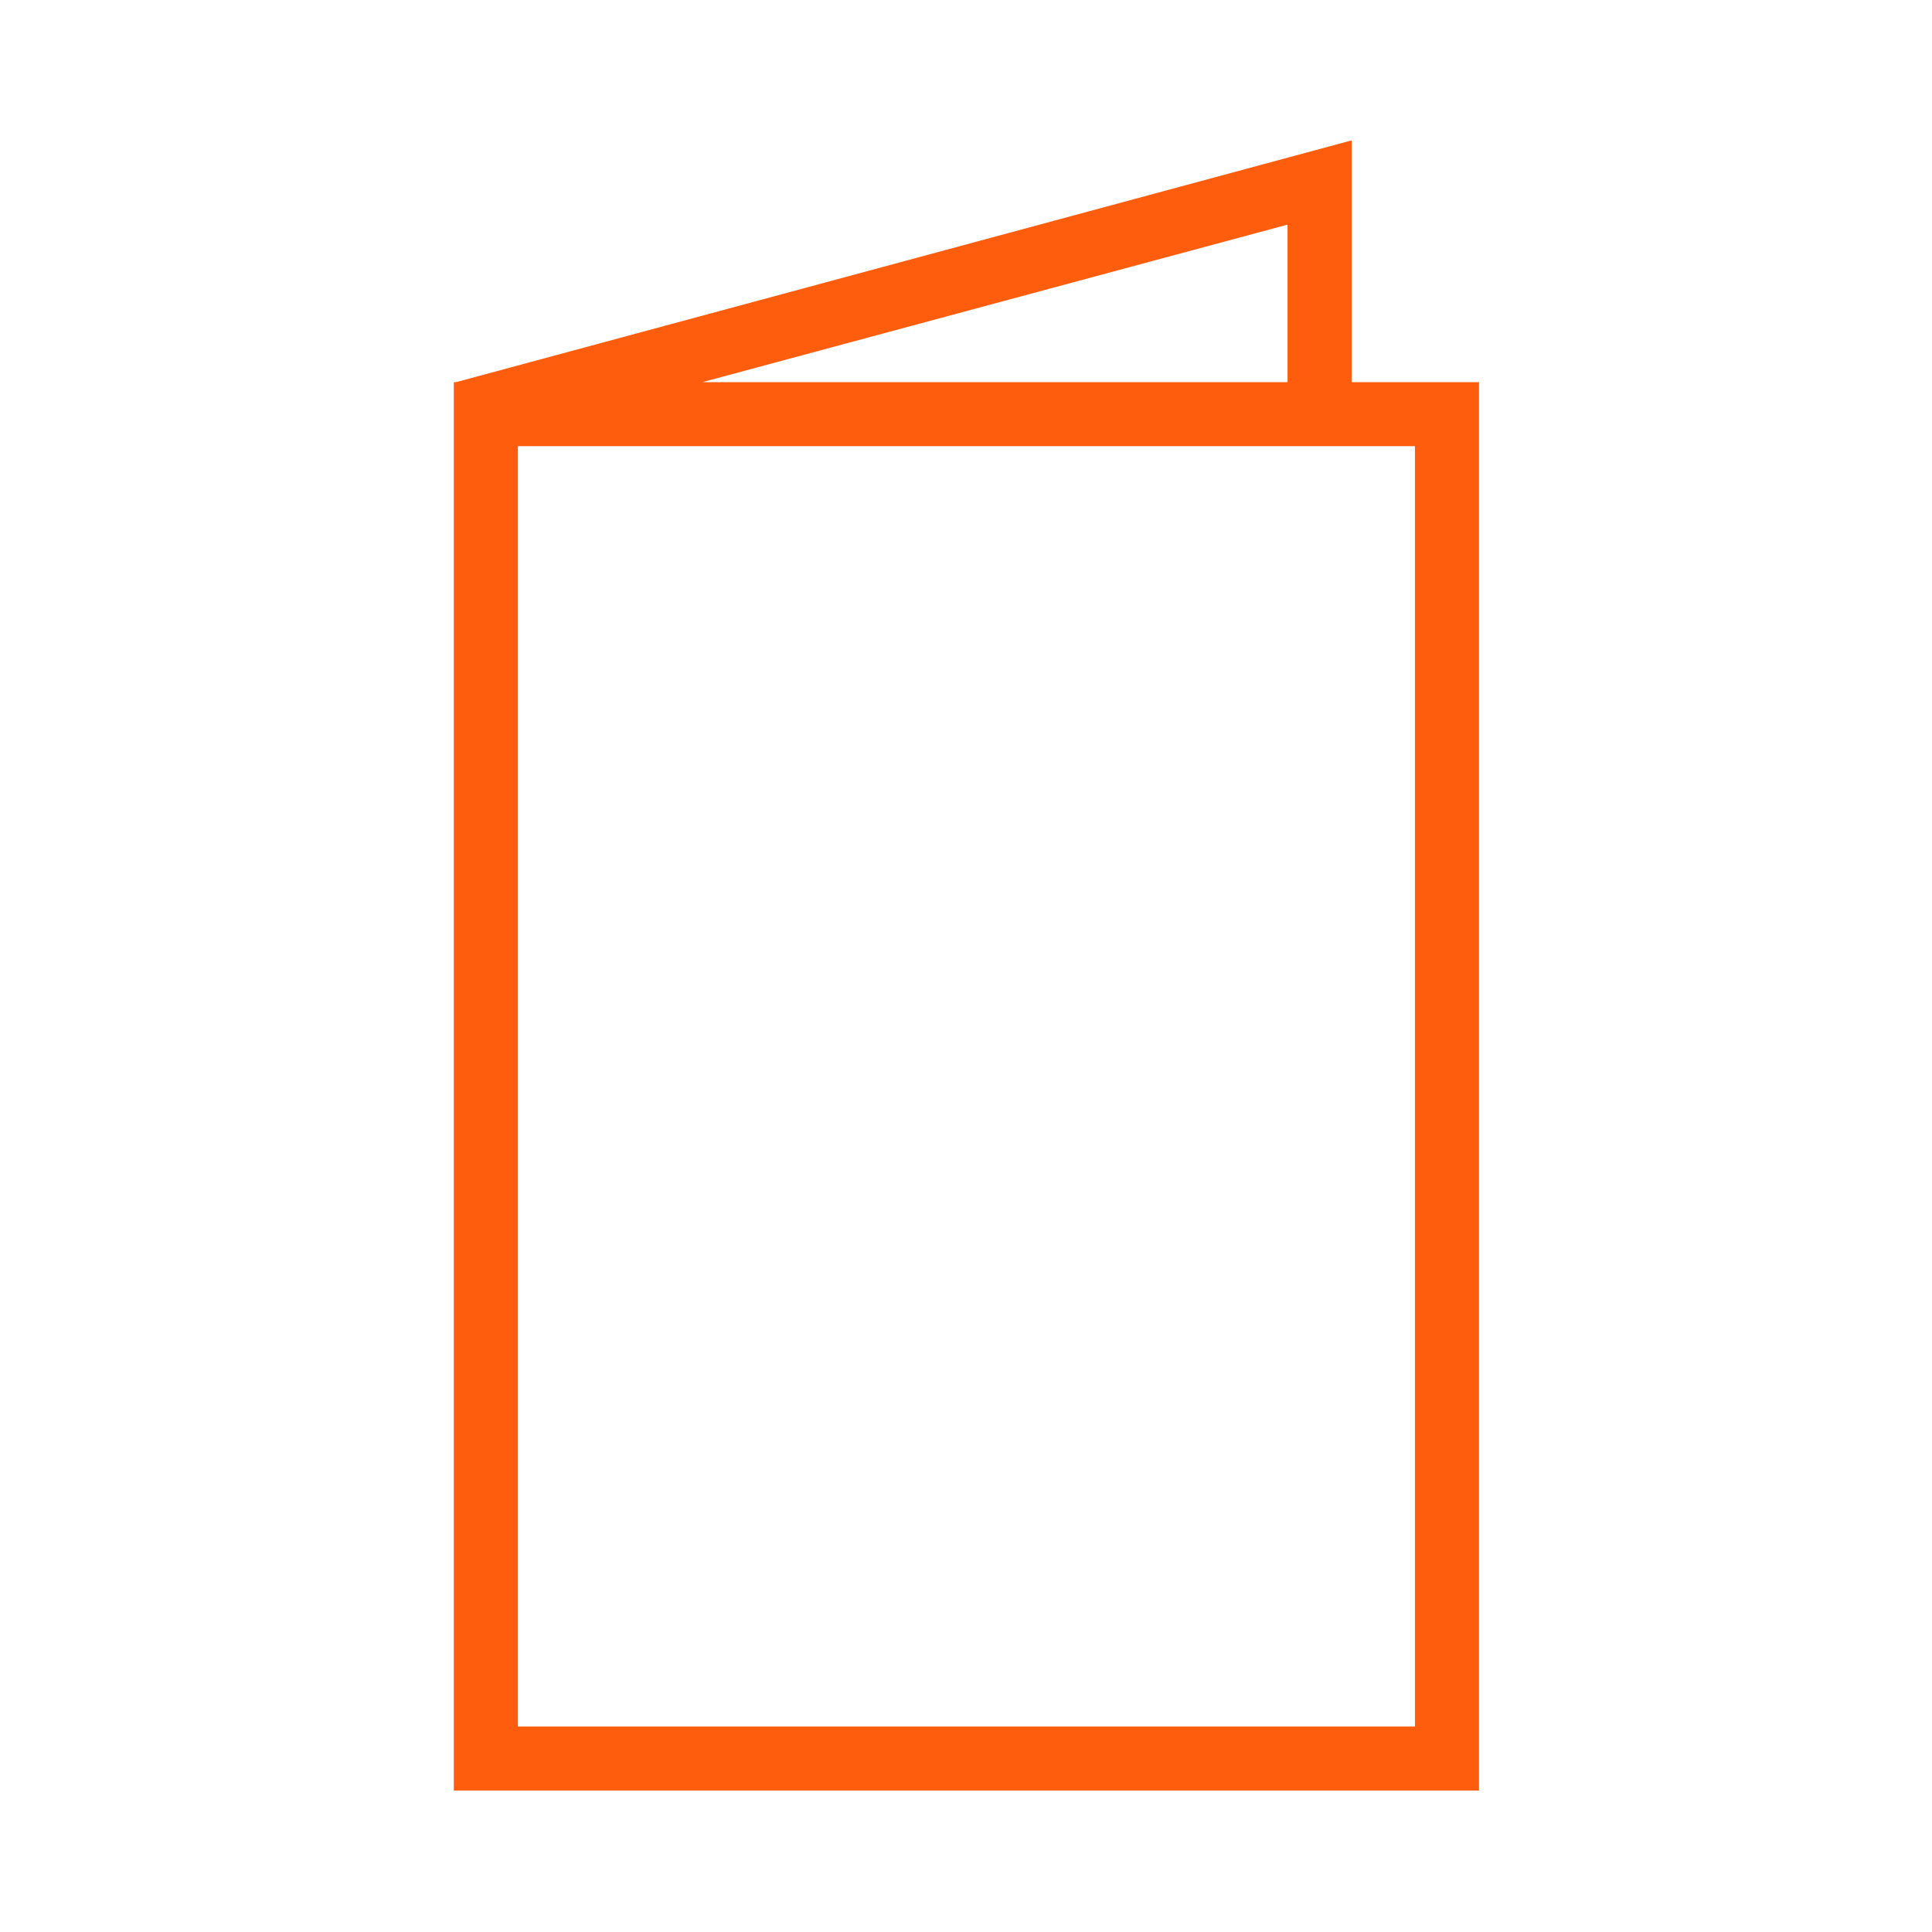 <?xml version="1.0" encoding="UTF-8" standalone="no"?> <svg xmlns="http://www.w3.org/2000/svg" xmlns:xlink="http://www.w3.org/1999/xlink" xmlns:serif="http://www.serif.com/" width="100%" height="100%" viewBox="0 0 3061 3061" version="1.1" xml:space="preserve" style="fill-rule:evenodd;clip-rule:evenodd;stroke-linejoin:round;stroke-miterlimit:2;"> <g transform="matrix(1,0,0,1,0,-7117.87)"> <g id="Artboard1" transform="matrix(0.928,0,0,1.2,0,7117.87)"> <rect x="0" y="0" width="3300" height="2550" style="fill:none;"></rect> <g transform="matrix(4.696,0,0,3.782,-1393.301,-963.049)"> <path d="M788.098,388.055L834.418,388.055L834.418,879.72L461.695,879.72L461.695,388.055L462.49,388.055L788.098,303.652L788.098,388.055ZM552.034,388.055L764.803,388.055L764.803,333.057L552.034,388.055ZM811.123,410.404L484.99,410.404L484.99,857.371L811.123,857.371L811.123,410.404Z" style="fill:rgb(255,93,14);"></path> </g> </g> </g> </svg> 